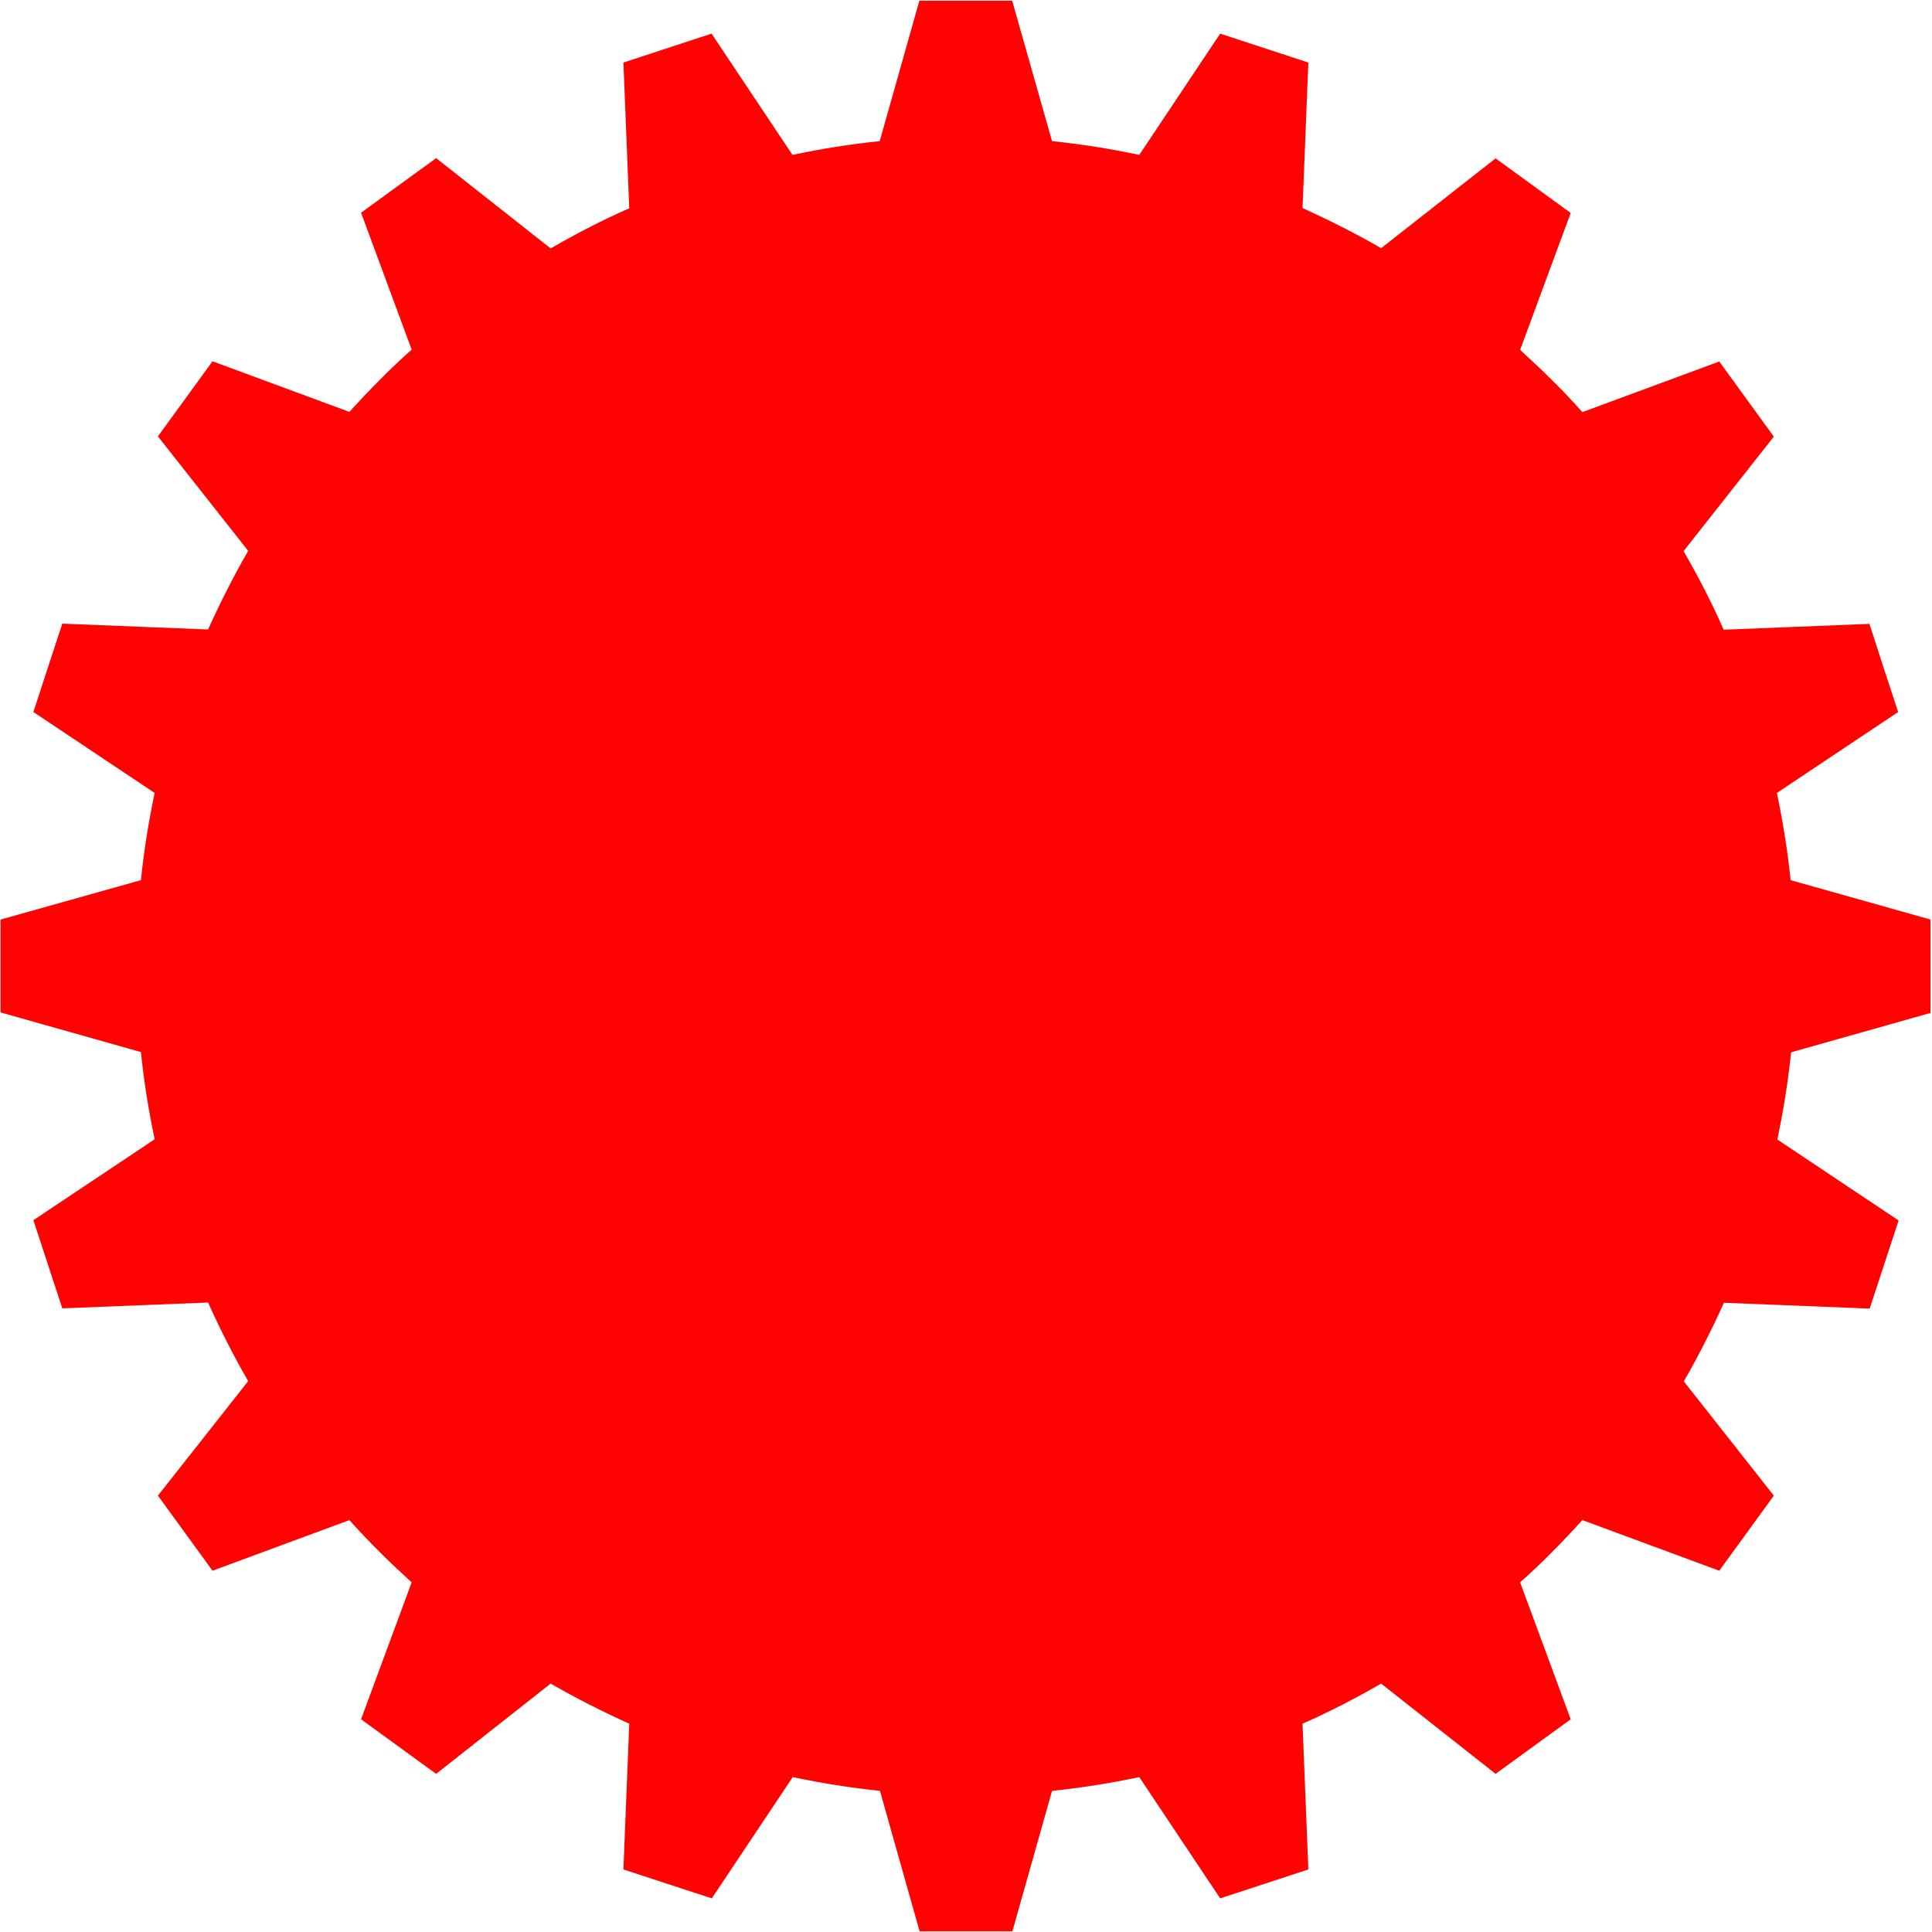 <svg xmlns="http://www.w3.org/2000/svg" xmlns:xlink="http://www.w3.org/1999/xlink" width="300" viewBox="0 0 224.88 225" height="300" preserveAspectRatio="xMidYMid meet"><defs><clipPath id="70c38358c7"><path d="M 0 0.059 L 224.762 0.059 L 224.762 224.938 L 0 224.938 Z M 0 0.059 " clip-rule="nonzero"></path></clipPath><clipPath id="f25953d768"><path d="M 23.773 23.832 L 201.105 23.832 L 201.105 201.168 L 23.773 201.168 Z M 23.773 23.832 " clip-rule="nonzero"></path></clipPath><clipPath id="281f28e044"><path d="M 112.441 23.832 C 63.473 23.832 23.773 63.531 23.773 112.5 C 23.773 161.469 63.473 201.168 112.441 201.168 C 161.41 201.168 201.105 161.469 201.105 112.5 C 201.105 63.531 161.41 23.832 112.441 23.832 Z M 112.441 23.832 " clip-rule="nonzero"></path></clipPath></defs><g clip-path="url(#70c38358c7)"><path fill="#ff0302" d="M 208.477 102.504 C 208.121 99.082 207.578 95.688 206.875 92.348 L 220.996 82.922 L 219.312 77.789 L 217.656 72.656 L 200.68 73.336 C 199.297 70.188 197.719 67.145 196.008 64.184 L 206.52 50.848 L 203.344 46.477 L 200.164 42.102 L 184.223 47.996 C 183.082 46.719 181.914 45.469 180.691 44.277 C 179.469 43.055 178.219 41.887 176.973 40.746 L 182.863 24.801 L 178.492 21.625 L 174.117 18.445 L 160.785 28.902 C 157.824 27.191 154.754 25.645 151.633 24.23 L 152.309 7.285 L 142.043 3.918 L 132.621 18.039 C 129.277 17.332 125.883 16.789 122.461 16.438 L 117.816 0.086 L 107.008 0.086 L 102.391 16.438 C 98.969 16.789 95.574 17.332 92.234 18.039 L 82.809 3.918 L 72.543 7.285 L 73.223 24.258 C 70.07 25.645 67.031 27.219 64.07 28.93 L 50.734 18.418 L 46.359 21.598 L 41.988 24.773 L 47.883 40.719 C 46.605 41.859 45.355 43.027 44.16 44.25 C 42.938 45.469 41.77 46.719 40.629 47.969 L 24.688 42.074 L 21.512 46.449 L 18.332 50.82 L 28.844 64.156 C 27.133 67.117 25.586 70.188 24.172 73.309 L 7.195 72.629 L 5.512 77.762 L 3.828 82.922 L 17.953 92.348 C 17.246 95.688 16.703 99.082 16.352 102.504 L 0 107.094 L 0 117.906 L 16.352 122.523 C 16.703 125.945 17.246 129.34 17.953 132.68 L 3.828 142.105 L 7.195 152.371 L 24.172 151.691 C 25.586 154.84 27.133 157.883 28.844 160.844 L 18.332 174.18 L 21.512 178.551 L 24.688 182.926 L 40.629 177.031 C 41.77 178.309 42.938 179.531 44.16 180.75 C 45.383 181.973 46.633 183.141 47.883 184.281 L 41.988 200.227 L 46.359 203.402 L 50.734 206.582 L 64.07 196.07 C 67.031 197.781 70.098 199.328 73.223 200.742 L 72.543 217.715 L 77.676 219.398 L 82.836 221.082 L 92.262 206.961 C 95.602 207.668 98.996 208.211 102.418 208.562 L 107.035 224.914 L 117.844 224.914 L 122.461 208.562 C 125.883 208.211 129.277 207.668 132.621 206.961 L 142.043 221.082 L 152.309 217.715 L 151.633 200.742 C 154.781 199.355 157.824 197.781 160.785 196.07 L 174.117 206.582 L 178.492 203.402 L 182.863 200.227 L 176.973 184.281 C 178.246 183.141 179.496 181.973 180.691 180.75 C 181.914 179.531 183.082 178.281 184.223 177.031 L 200.164 182.926 L 203.344 178.551 L 206.52 174.18 L 196.035 160.871 C 197.746 157.91 199.297 154.84 200.707 151.719 L 217.684 152.398 L 221.051 142.133 L 206.926 132.707 C 207.633 129.367 208.176 125.973 208.531 122.551 L 224.879 117.934 L 224.879 107.121 Z M 112.414 191.805 C 68.633 191.805 33.133 156.281 33.133 112.5 C 33.133 68.719 68.633 33.223 112.414 33.223 C 156.195 33.223 191.691 68.719 191.691 112.5 C 191.691 156.281 156.195 191.805 112.414 191.805 Z M 112.414 191.805 " fill-opacity="1" fill-rule="nonzero"></path></g><g clip-path="url(#f25953d768)"><g clip-path="url(#281f28e044)"><path fill="#ff0302" d="M 23.773 23.832 L 201.105 23.832 L 201.105 201.168 L 23.773 201.168 Z M 23.773 23.832 " fill-opacity="1" fill-rule="nonzero"></path></g></g></svg>